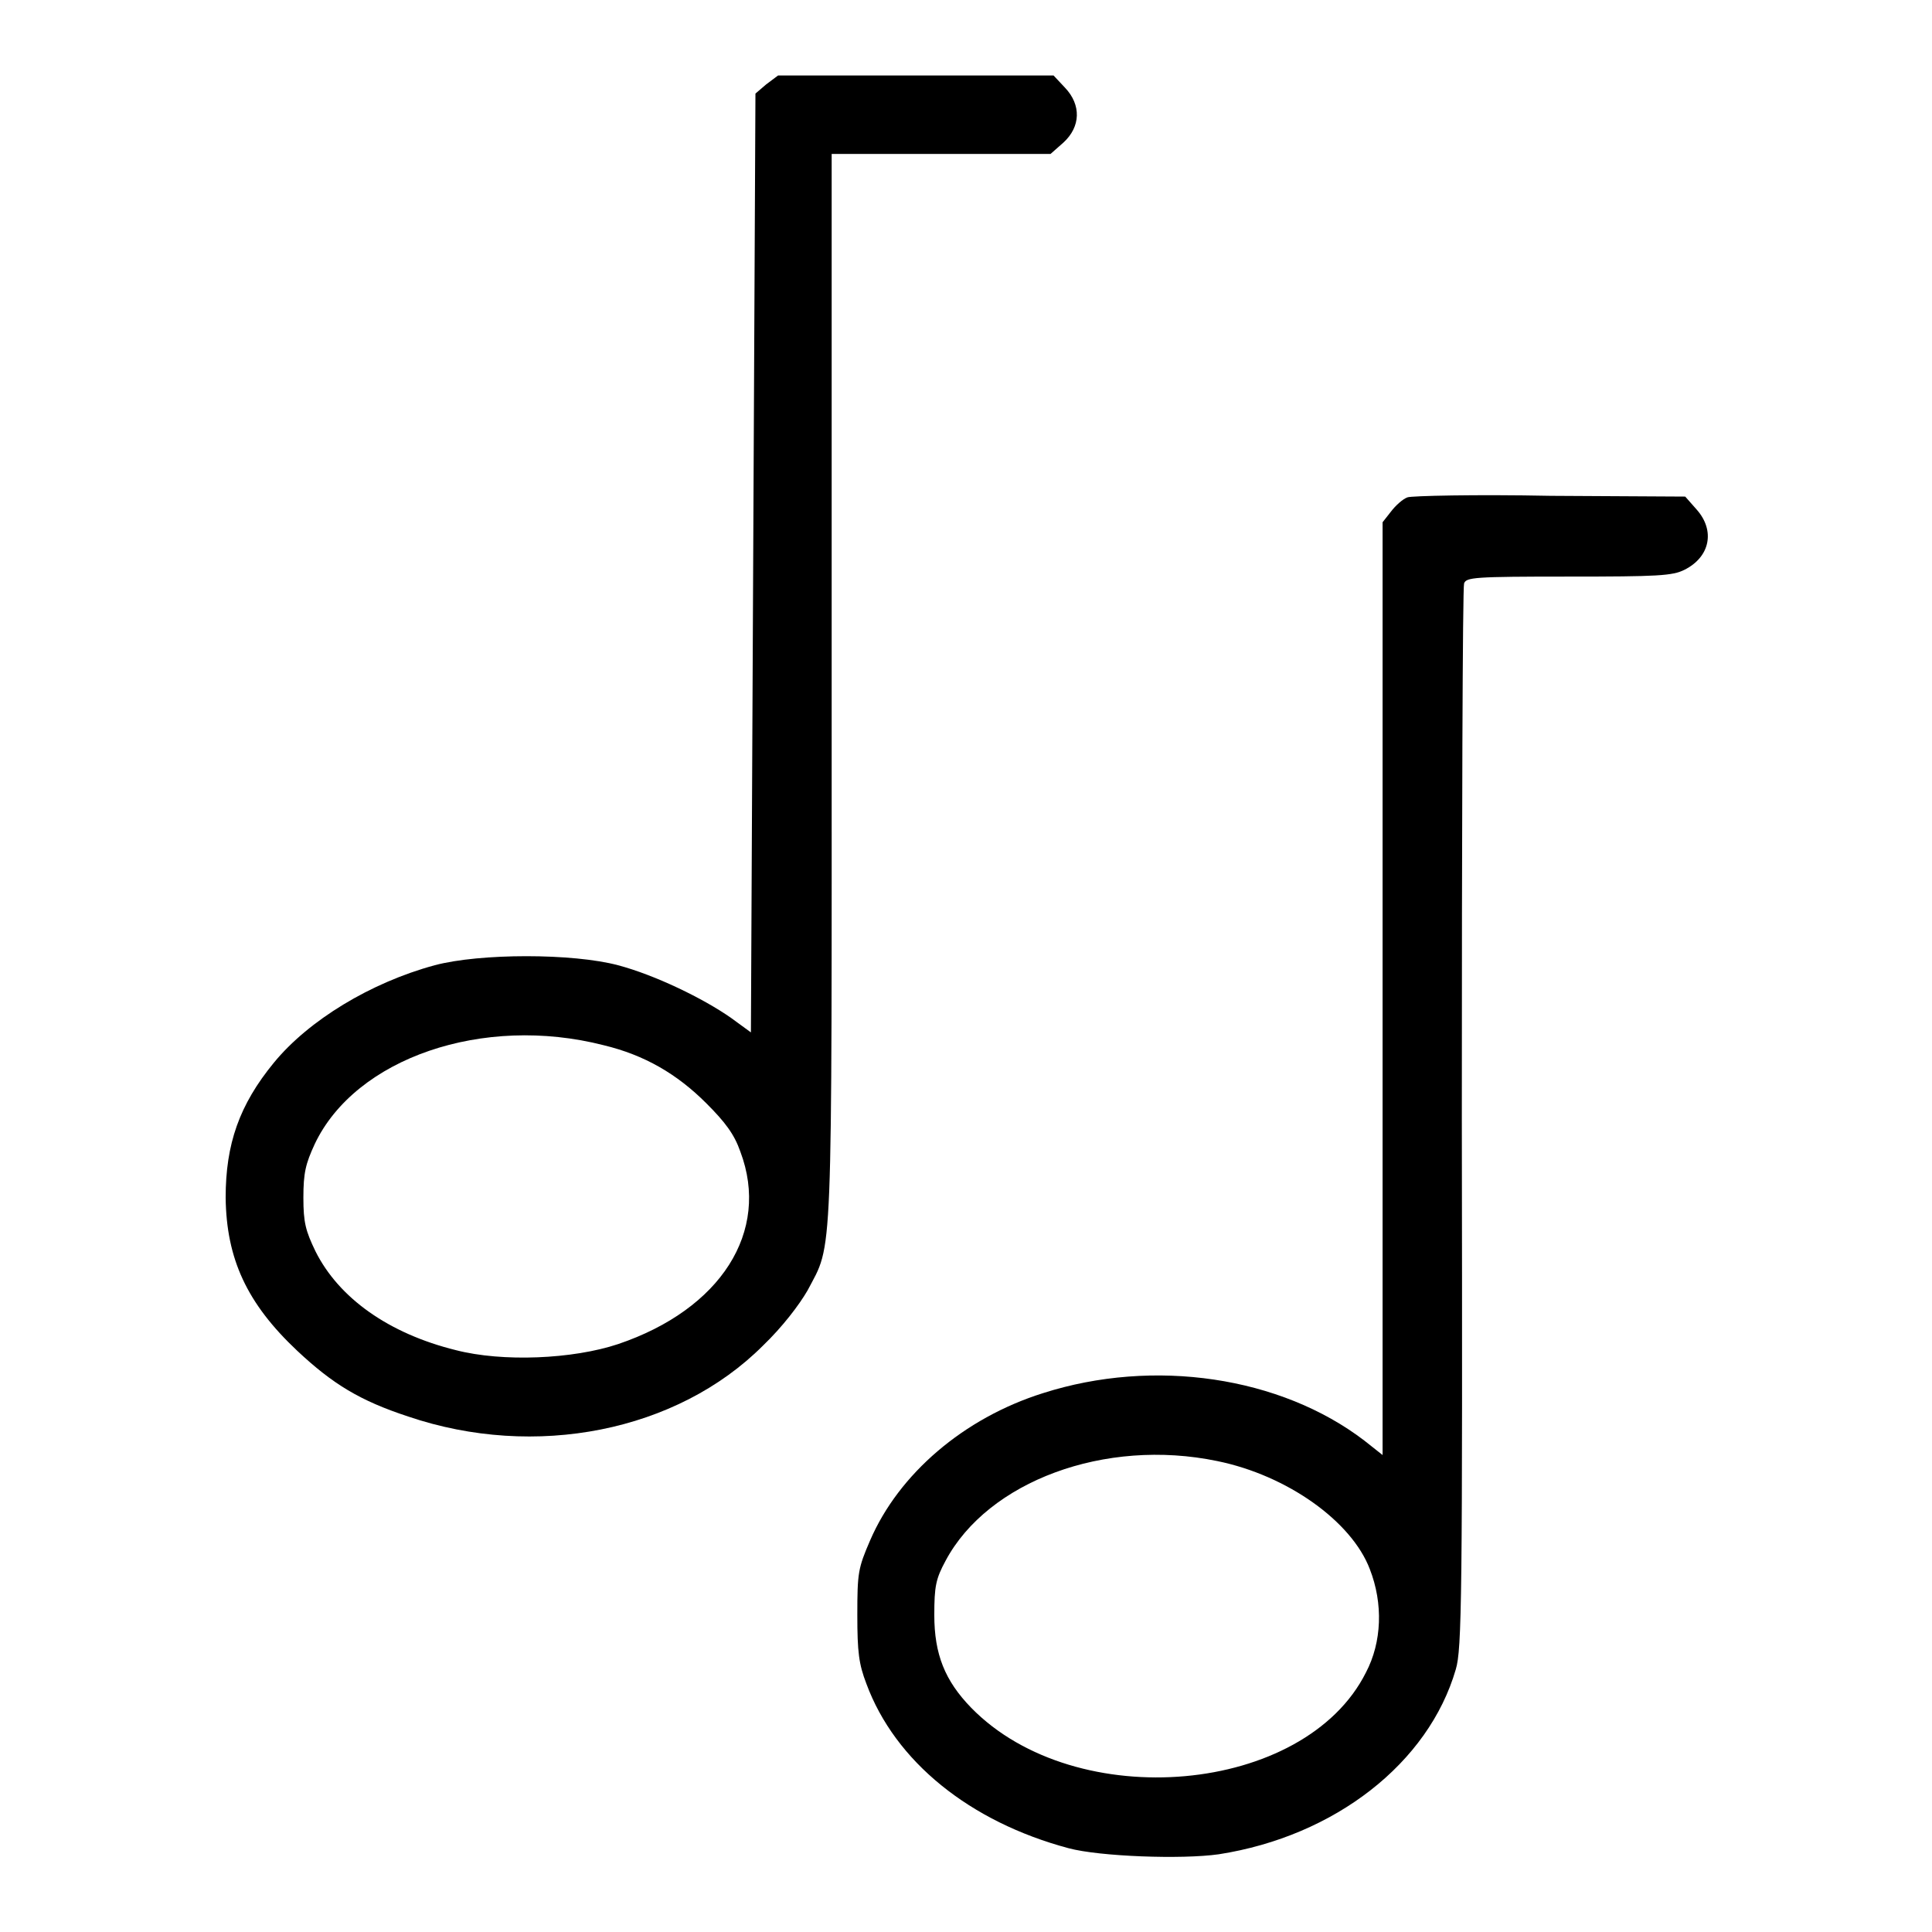 <?xml version="1.0" encoding="utf-8"?>
<!-- Svg Vector Icons : http://www.onlinewebfonts.com/icon -->
<!DOCTYPE svg PUBLIC "-//W3C//DTD SVG 1.1//EN" "http://www.w3.org/Graphics/SVG/1.1/DTD/svg11.dtd">
<svg version="1.1" xmlns="http://www.w3.org/2000/svg" xmlns:xlink="http://www.w3.org/1999/xlink" x="0px" y="0px" viewBox="0 0 256 256" enable-background="new 0 0 256 256" xml:space="preserve">
<g><g><g><path fill="#000000" d="M101.5,11.2l-1.4,1.2l-0.3,62.2l-0.3,62.2l-2.6-1.9c-3.7-2.6-10.1-5.7-15-7c-6-1.6-18.3-1.6-24.3,0c-8.5,2.3-16.7,7.3-21.3,12.9c-4.6,5.6-6.4,10.8-6.4,17.9c0.1,8.1,2.8,14,9.5,20.3c4.7,4.4,8.3,6.6,14.7,8.7c16.8,5.7,35.6,2,47-9.4c2.6-2.5,4.8-5.4,5.9-7.3c3.4-6.5,3.2-2,3.2-80V20.4h14.5h14.5l1.7-1.5c2.3-2.1,2.4-5,0.2-7.3l-1.5-1.6h-18.2h-18.3L101.5,11.2z M80,138.5c5.4,1.3,9.7,3.8,13.6,7.7c2.5,2.5,3.7,4.1,4.5,6.4c4,10.6-2.6,20.9-16.2,25.5c-6,2-15.3,2.4-21.5,0.8c-8.9-2.2-15.5-6.9-18.6-13.1c-1.3-2.7-1.6-3.8-1.6-7.1c0-3.3,0.3-4.5,1.5-7.1C47.1,140.2,64,134.4,80,138.5z"/><path fill="#000000" d="M186.5,65.9c-0.6,0.2-1.6,1.1-2.2,1.9l-1.1,1.4V131v61.8l-2.4-1.9c-11.1-8.5-27.9-11-42.6-6.3c-10.5,3.3-19.1,10.7-22.9,19.5c-1.6,3.7-1.7,4.3-1.7,9.9c0,4.9,0.2,6.5,1.2,9.1c3.8,10.3,13.7,18.3,26.8,21.8c4.1,1.1,15,1.5,19.9,0.8c15.4-2.4,27.8-12.1,31.4-24.5c0.8-2.7,0.9-9,0.8-73c0-38.5,0.1-70.4,0.3-70.9c0.3-0.8,1.3-0.9,13.8-0.9c11.9,0,13.8-0.1,15.4-0.9c3.4-1.7,4.1-5.2,1.6-8l-1.5-1.7l-17.8-0.1C195.5,65.5,187,65.7,186.5,65.9z M161.3,193.6c9.3,1.9,17.8,8,20.2,14.3c1.8,4.6,1.6,9.7-0.5,13.7c-8.1,16.2-38.4,18.9-52.3,4.7c-3.5-3.6-4.9-7.1-4.9-12.3c0-3.8,0.2-4.8,1.5-7.2C130.9,196.3,146.4,190.5,161.3,193.6z"/></g></g></g>
</svg>